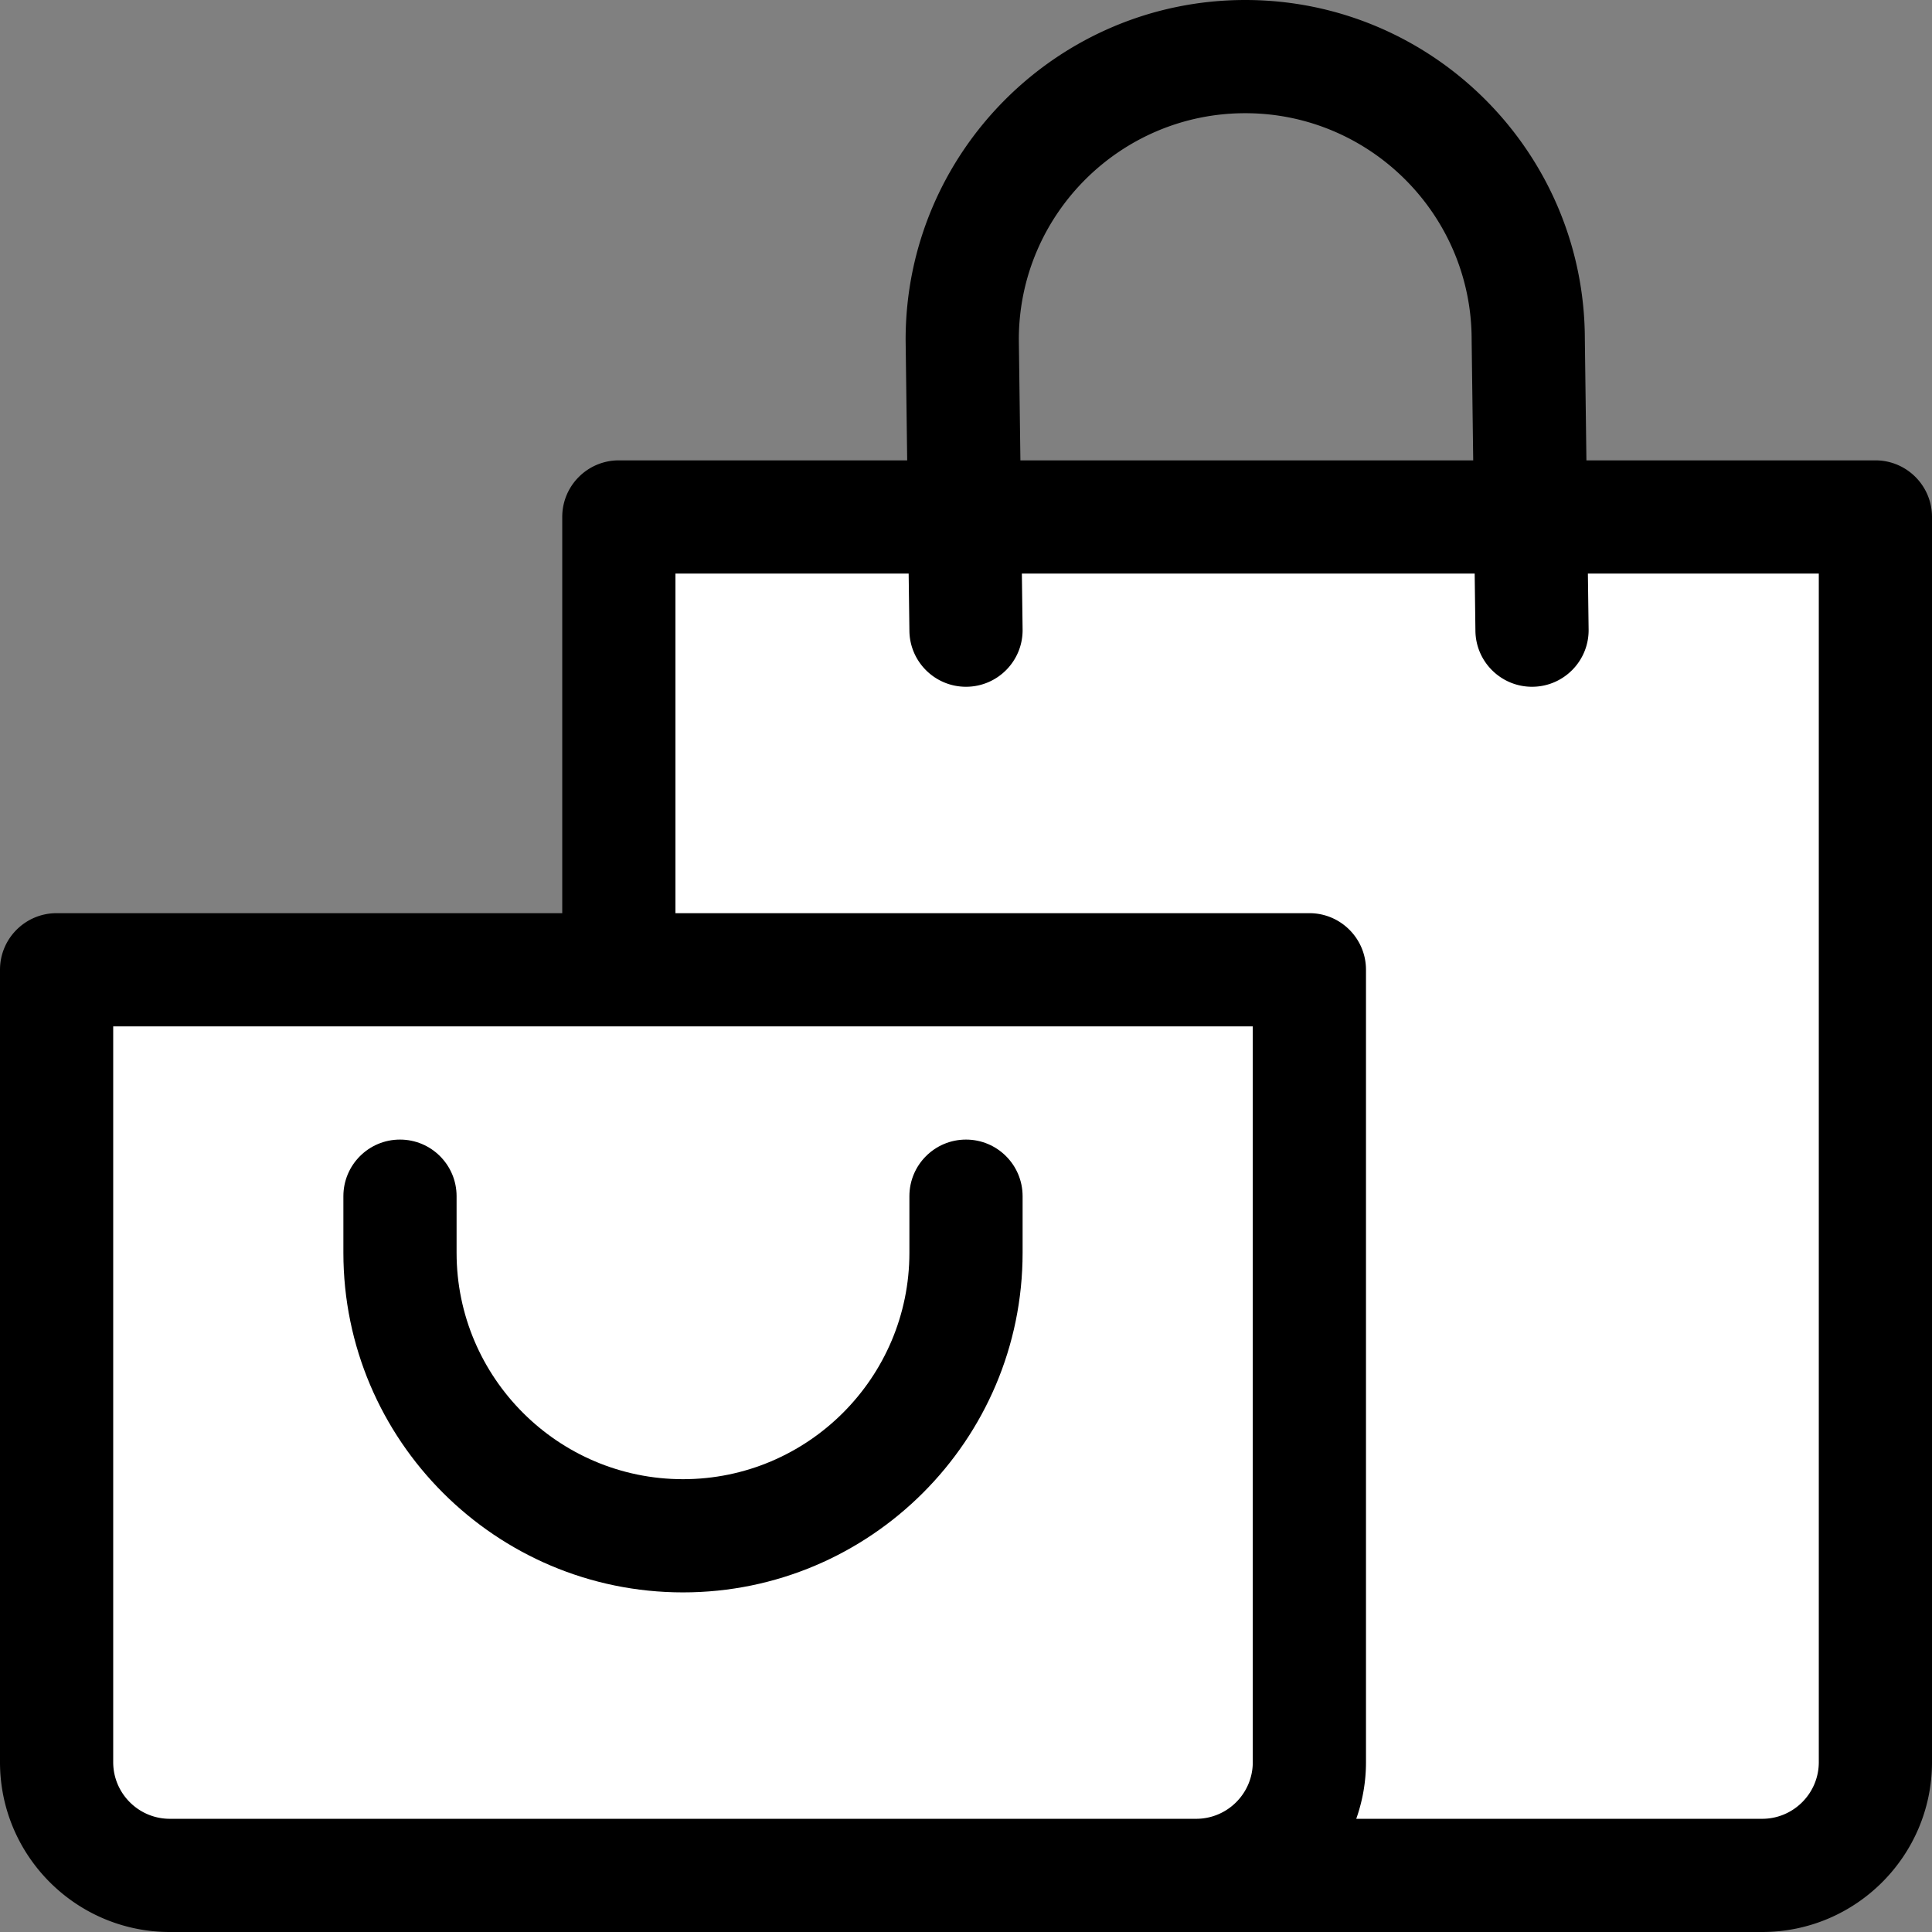 <svg xmlns="http://www.w3.org/2000/svg" xml:space="preserve" fill-rule="evenodd" stroke-linejoin="round" stroke-miterlimit="2" clip-rule="evenodd" viewBox="0 0 512 512">
  <rect x="0" y="0" width="512" height="512" fill="#808080" stroke="none"/>
  <path fill="#fff" d="M19 256h325v230H19z"/>
  <path fill="#fff" d="M172 140h320v346.001H172z"/>
  <path fill-rule="nonzero" d="M497 122h-76.583L420 89.899C419.946 40.319 379.593 0 330 0c-49.626 0-90 40.374-90 90l.001.195.413 31.805H164c-8.284 0-15 6.716-15 15v105H15c-8.284 0-15 6.716-15 15v210c0 24.813 20.187 45 45 45h422c24.813 0 45-20.187 45-45V137c0-8.284-6.716-15-15-15ZM330 30c33.084 0 60 26.916 60 60l.001.195.414 31.805H270.417L270 89.909C270.049 56.866 296.946 30 330 30Zm2 437c0 8.271-6.729 15-15 15H45c-8.271 0-15-6.729-15-15V272h302v195Zm150 0c0 8.271-6.729 15-15 15H359.42a44.79 44.79 0 0 0 2.58-15V257c0-8.284-6.716-15-15-15H179v-90h61.804l.197 15.195c.106 8.217 6.801 14.805 14.995 14.805l.199-.001c8.284-.108 14.912-6.91 14.804-15.194L270.806 152h119.998l.197 15.195c.106 8.217 6.801 14.805 14.995 14.805l.199-.001c8.284-.108 14.912-6.91 14.804-15.194L420.806 152H482v315Z"/>
  <path fill-rule="nonzero" d="M256 302c-8.284 0-15 6.716-15 15v15c0 33.084-26.916 60-60 60s-60-26.916-60-60v-15c0-8.284-6.716-15-15-15-8.284 0-15 6.716-15 15v15c0 49.626 40.374 90 90 90s90-40.374 90-90v-15c0-8.284-6.716-15-15-15Z"/>
</svg>
